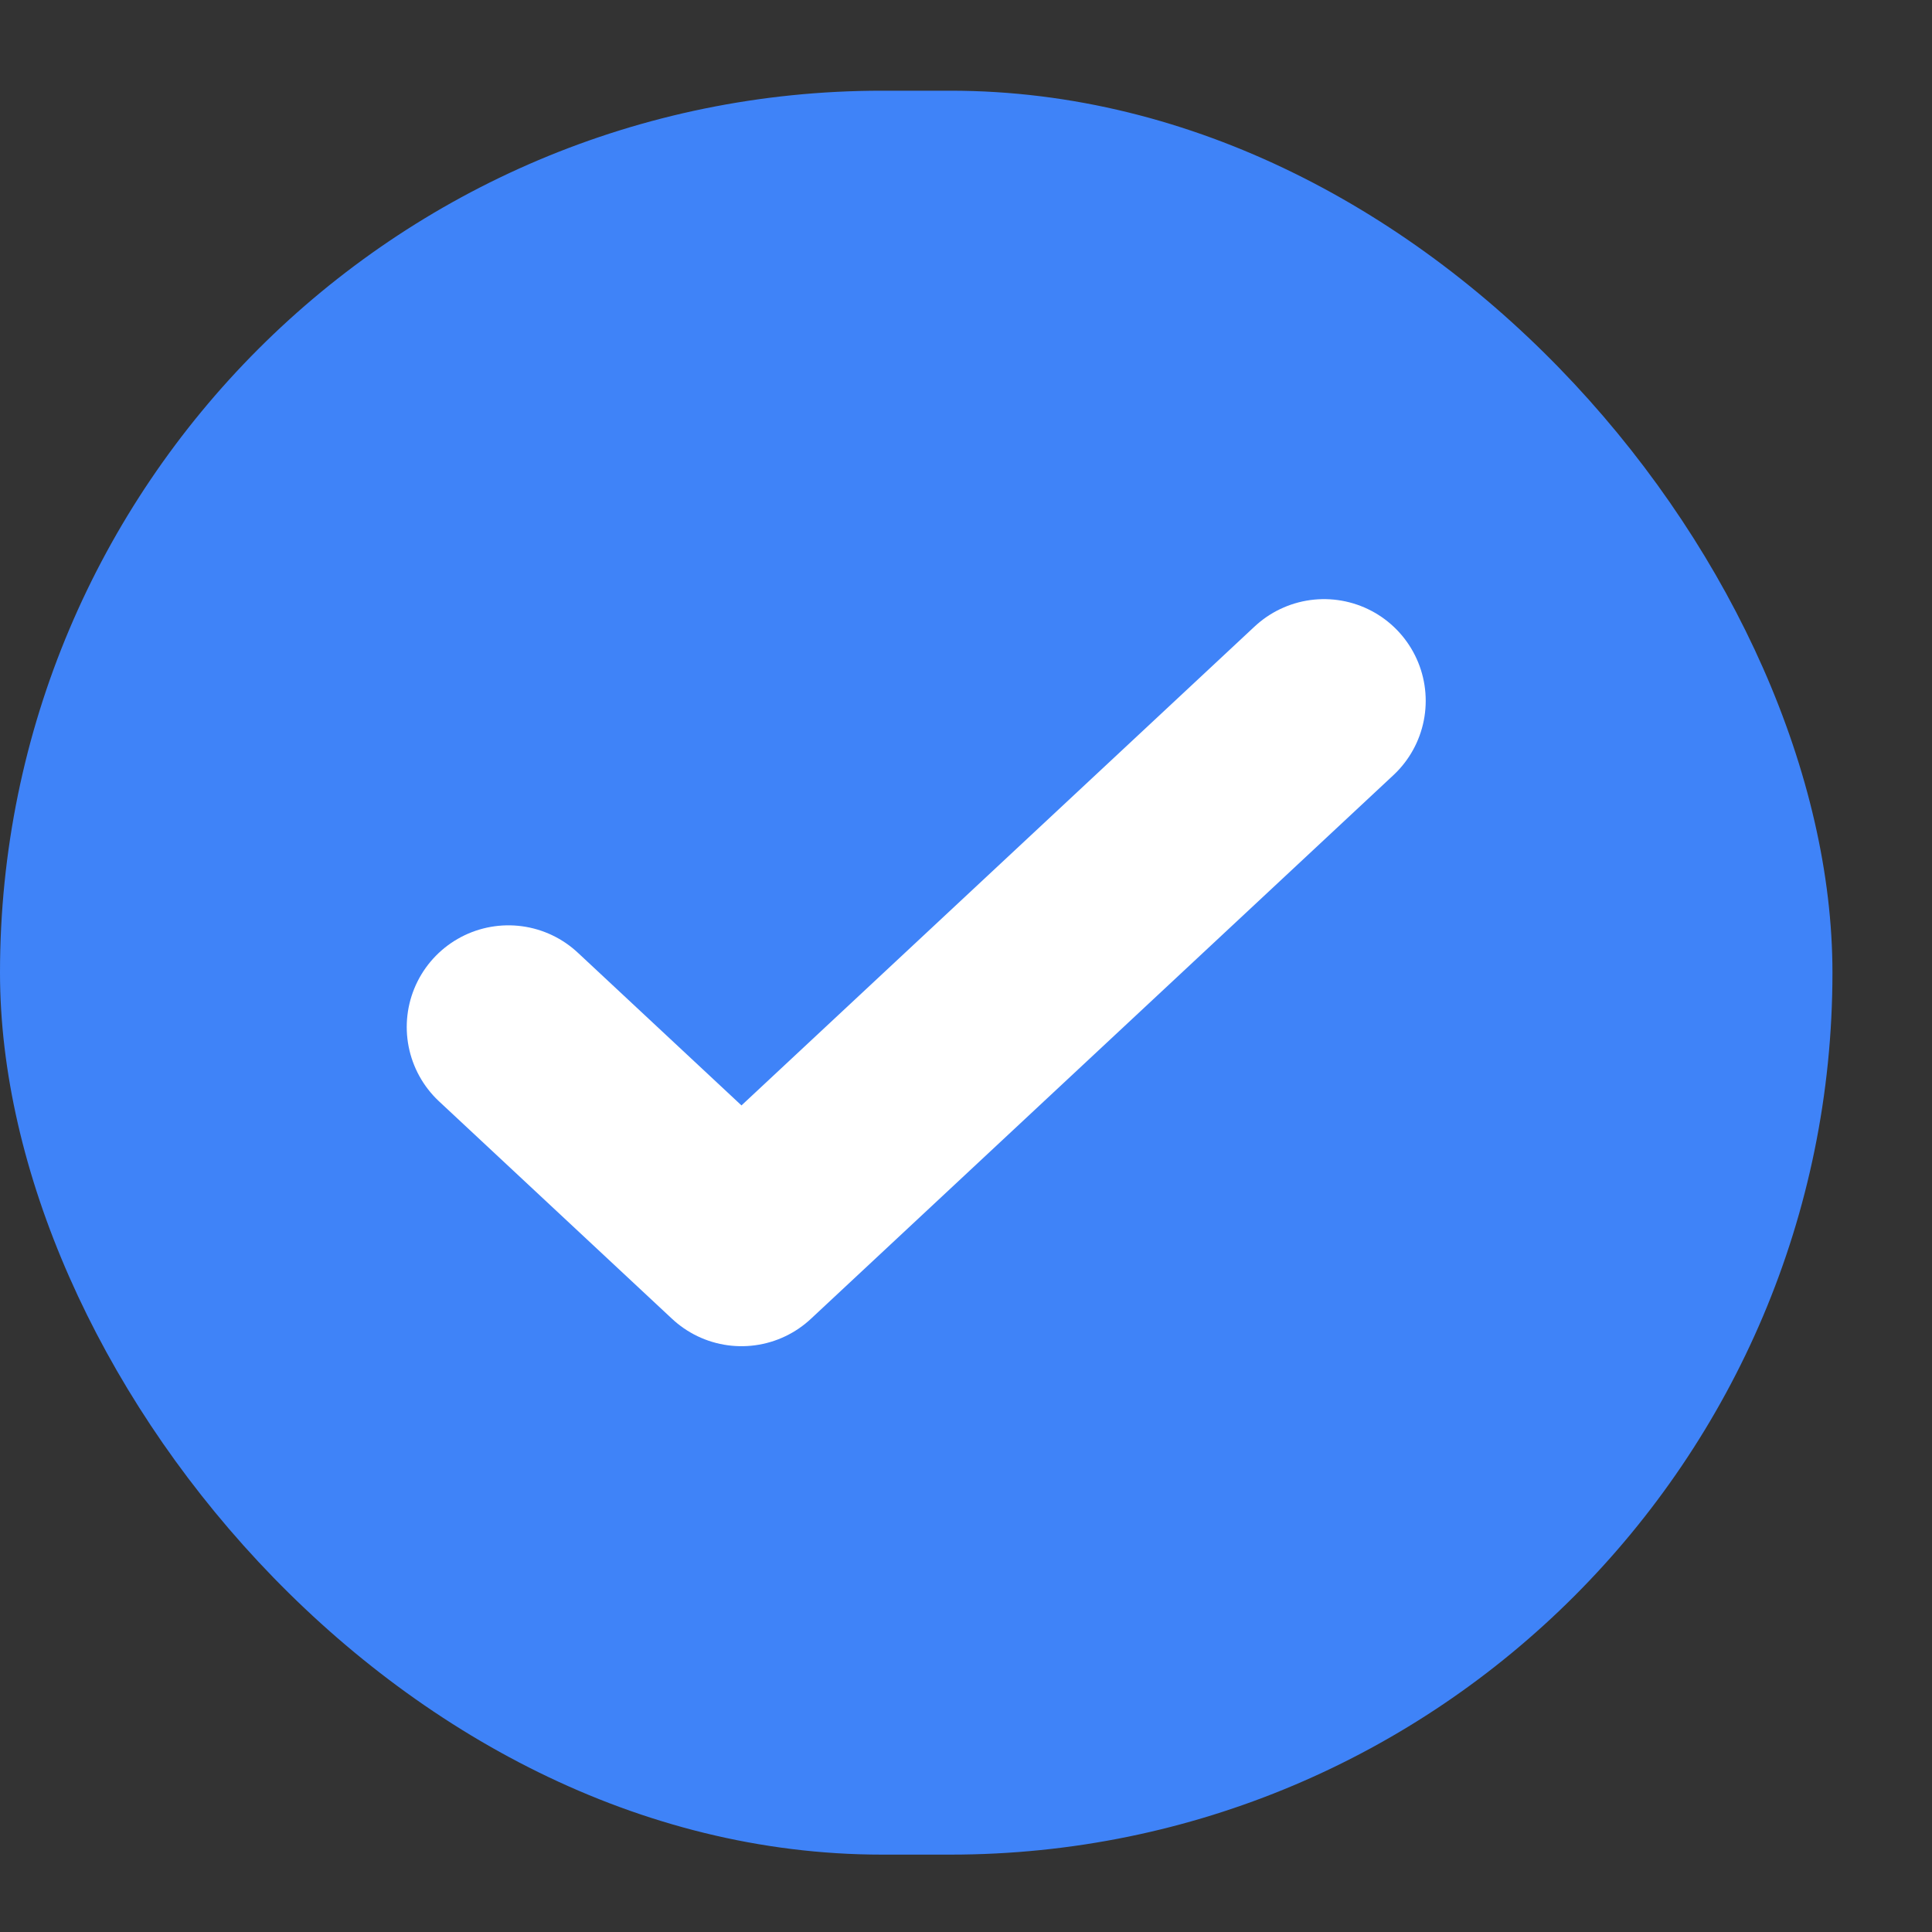 <svg width="19" height="19" viewBox="0 0 19 19" fill="none" xmlns="http://www.w3.org/2000/svg">
<rect x="0" y="0" width="19" height="19" fill="#333333" stroke="none"/>
<rect y="0.892" width="18.021" height="17.347" rx="8.674" fill="#3F83F8"/>
<path d="M5 10.1L7.292 12.239L13.021 6.892" stroke="white" stroke-width="2" stroke-linecap="round" stroke-linejoin="round"/>
</svg>
